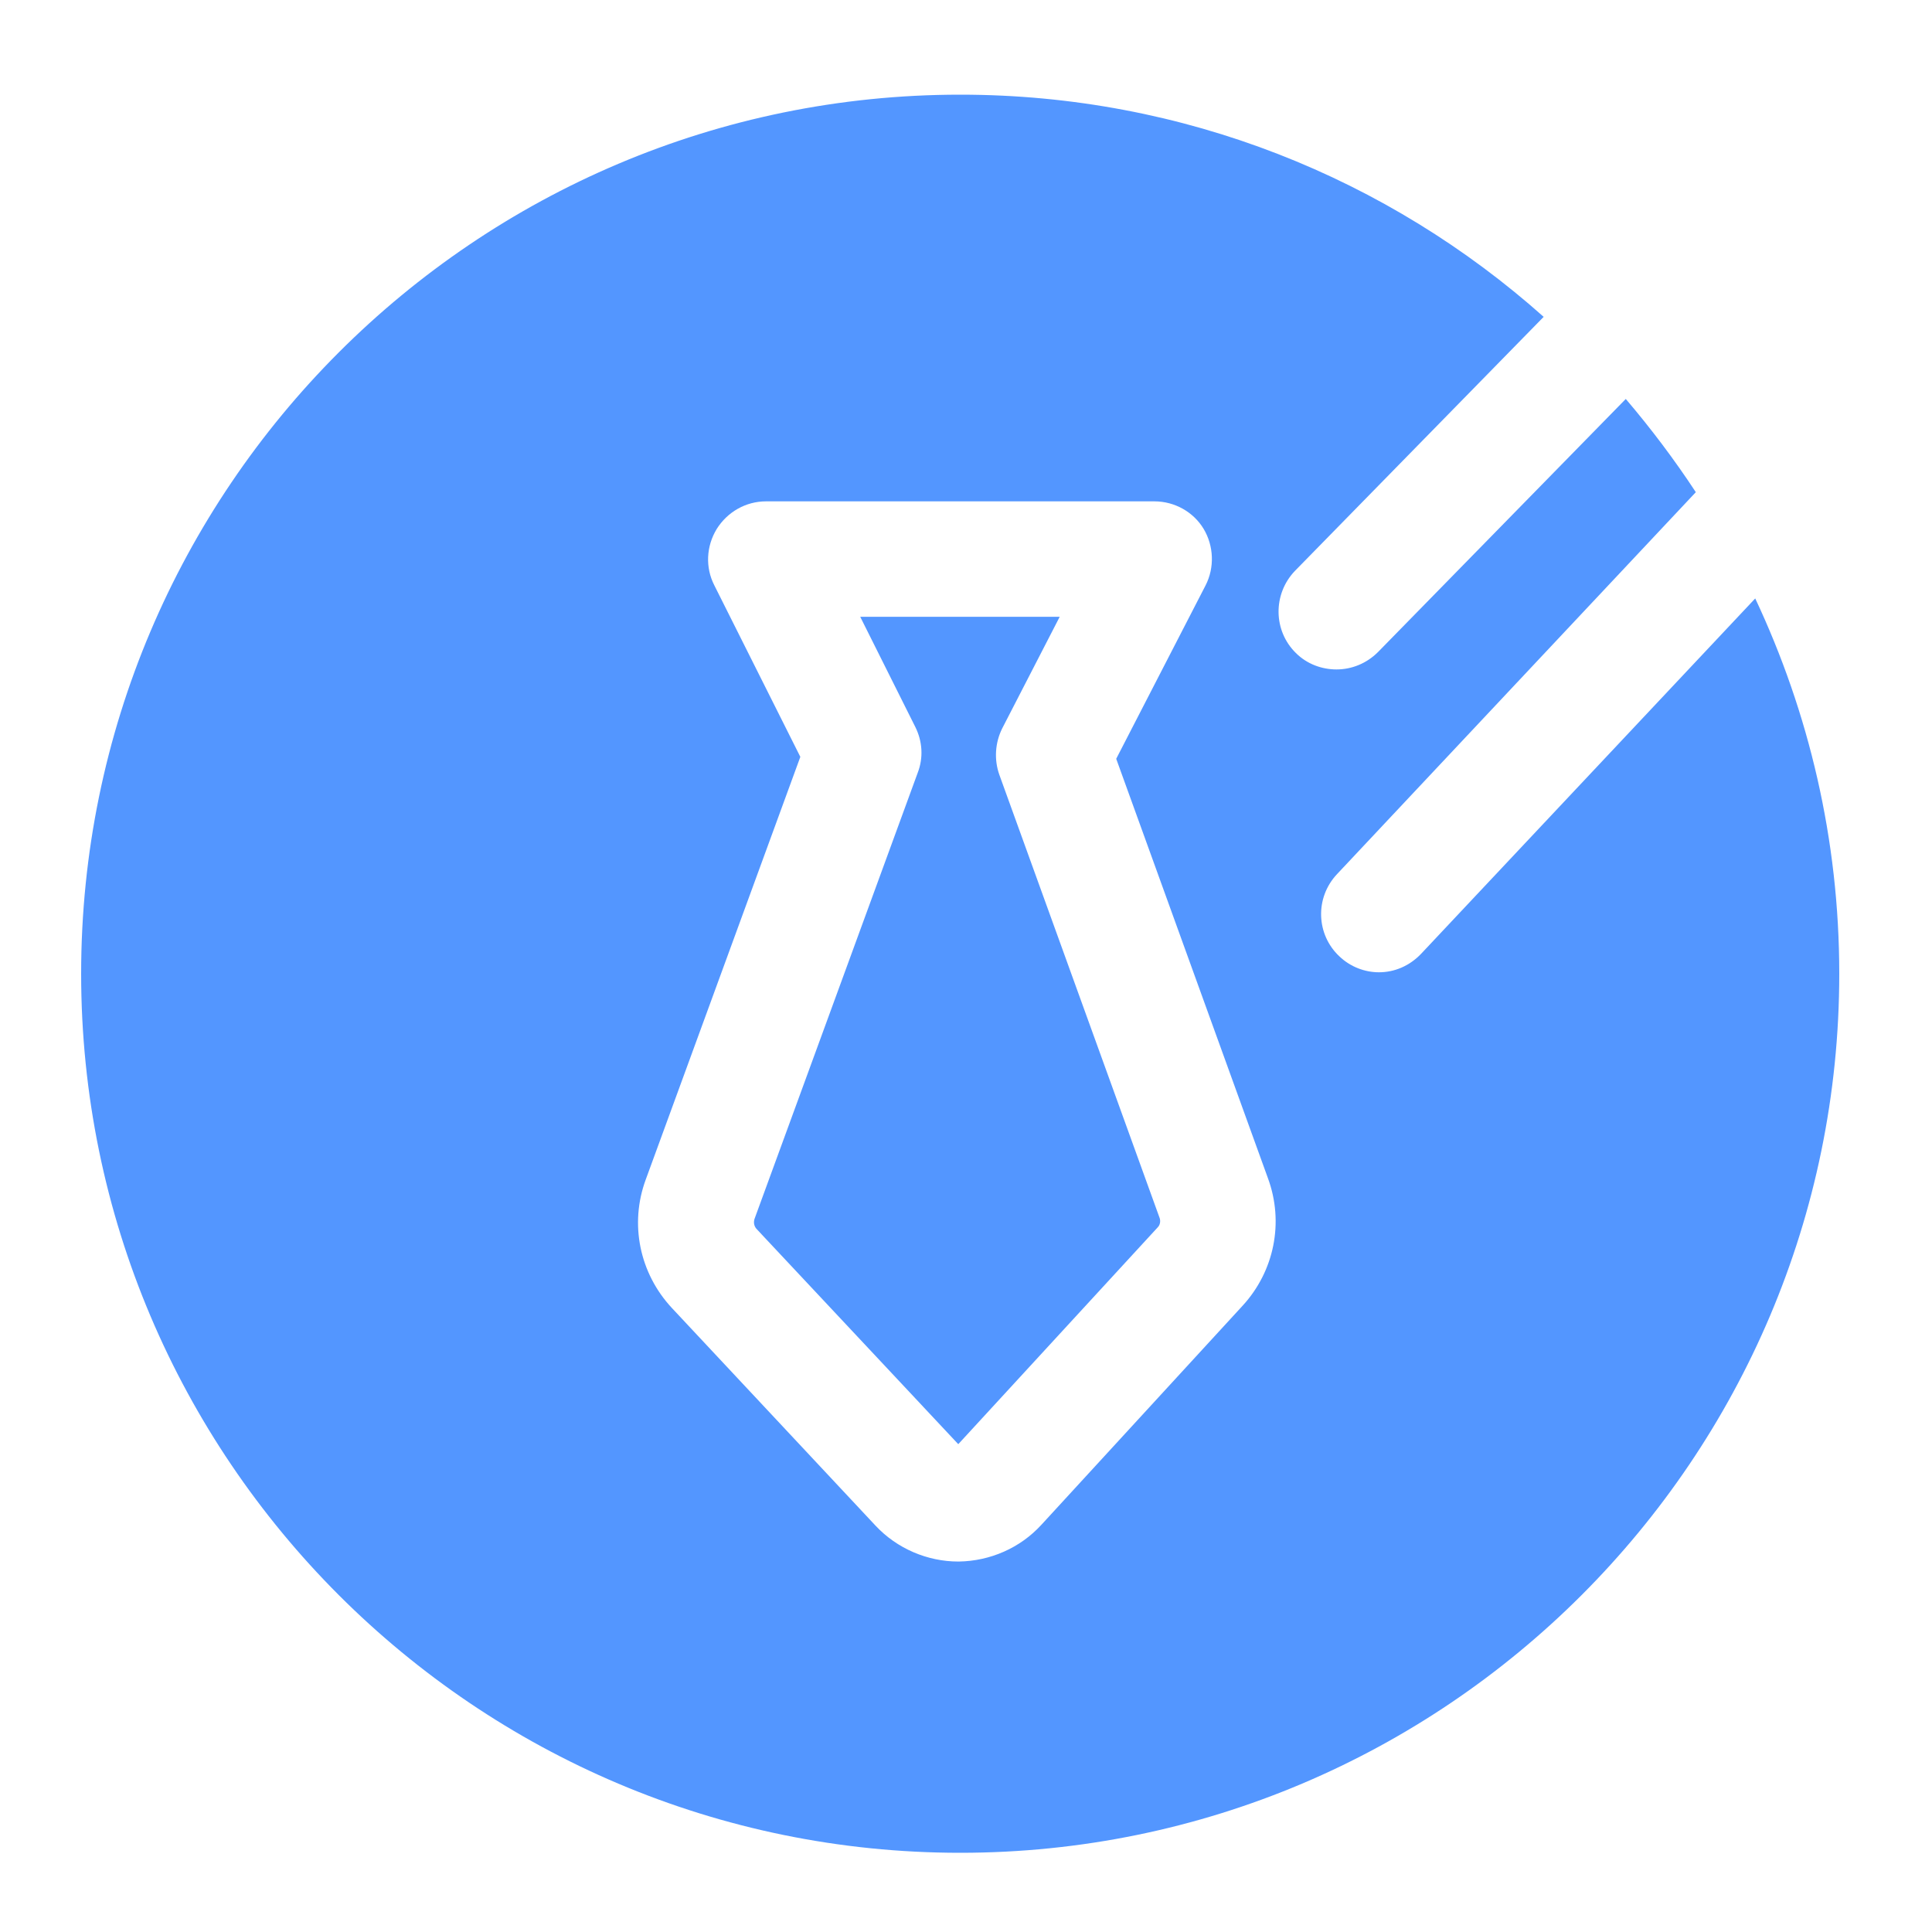 <?xml version="1.0" standalone="no"?><!DOCTYPE svg PUBLIC "-//W3C//DTD SVG 1.1//EN" "http://www.w3.org/Graphics/SVG/1.1/DTD/svg11.dtd"><svg t="1735176792825" class="icon" viewBox="0 0 1024 1024" version="1.1" xmlns="http://www.w3.org/2000/svg" p-id="11232" width="400" height="400" xmlns:xlink="http://www.w3.org/1999/xlink"><path d="M529.664 410.624c-2.816-7.936-2.304-16.896 1.536-24.576l30.464-59.136h-105.728l29.184 58.368c3.84 7.68 4.352 16.384 1.28 24.32l-86.528 236.544c-0.512 1.792-0.256 3.584 1.024 5.12l107.008 114.176 105.728-114.944c1.28-1.28 1.536-3.328 1.024-4.864l-84.992-235.008z" fill="#5396FF" p-id="11233"></path><path d="M930.304 317.184l-177.152 188.416c-6.144 6.4-14.08 9.728-22.272 9.728-7.424 0-15.104-2.816-20.992-8.448-12.288-11.52-13.056-30.976-1.28-43.52l190.208-202.496c-11.264-17.152-23.808-33.792-37.12-49.408L730.368 345.6c-6.144 6.144-14.08 9.216-22.016 9.216-7.68 0-15.616-2.816-21.504-8.704-12.032-11.776-12.288-31.232-0.512-43.52l131.84-134.656c-82.176-73.216-190.464-117.76-309.248-117.76-257.024 0-465.92 208.896-465.92 465.92s208.896 465.92 465.92 465.92 465.92-208.896 465.92-465.92c0-71.168-16.128-138.496-44.544-198.912zM658.688 691.968l-106.752 116.224c-11.264 12.288-27.136 19.2-43.776 19.456h-0.256c-16.384 0-32.512-6.912-43.776-18.944l-108.032-115.456c-17.152-18.432-22.528-44.544-13.824-68.096l81.92-224-45.568-90.88c-4.864-9.472-4.352-20.736 1.28-29.952 5.632-8.96 15.36-14.592 26.112-14.592H611.84c10.752 0 20.736 5.632 26.112 14.592s5.888 20.48 1.024 29.952l-47.36 91.904 80.384 222.208c8.704 23.552 3.328 49.408-13.312 67.584z" fill="#5396FF" p-id="11234"></path></svg>